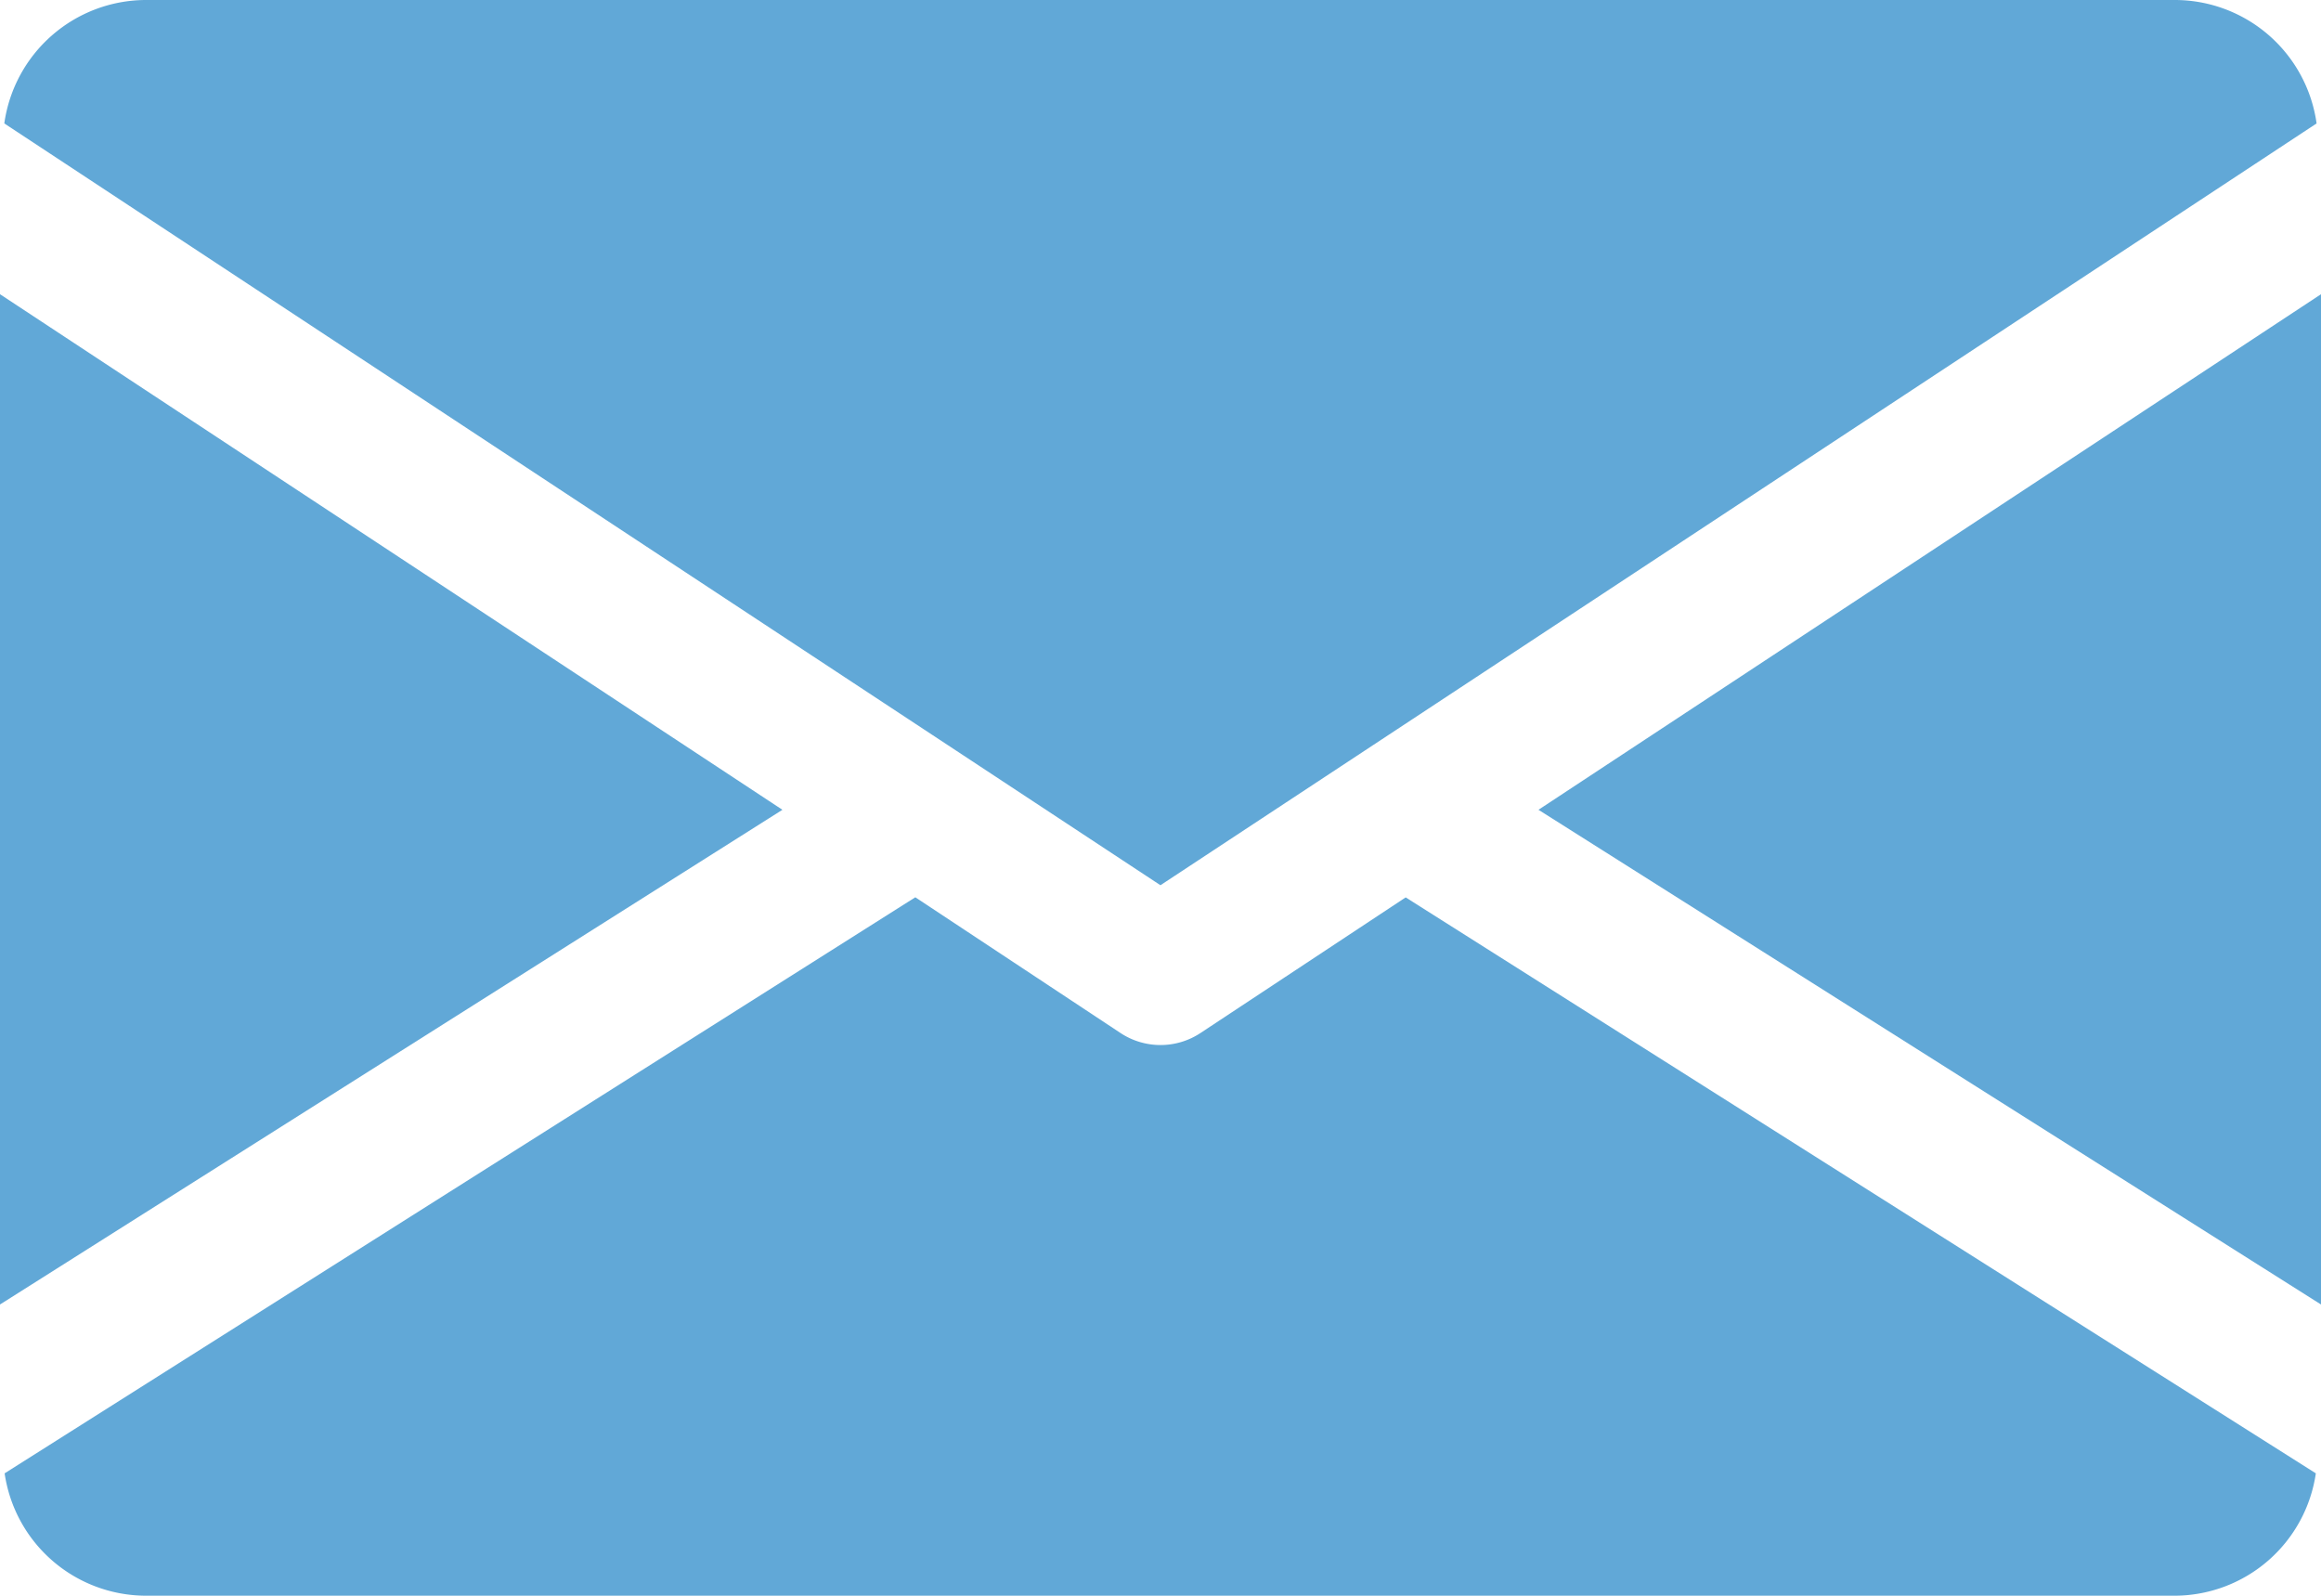 <svg xmlns="http://www.w3.org/2000/svg" viewBox="0 0 215.69 148.28"><defs><style>.cls-1{fill:#61a8d7;}</style></defs><g id="レイヤー_2" data-name="レイヤー 2"><g id="レイヤー_1-2" data-name="レイヤー 1"><polygon class="cls-1" points="142.97 75.25 215.69 121.22 215.69 27.34 142.97 75.25"/><polygon class="cls-1" points="0 27.34 0 121.22 72.71 75.25 0 27.34"/><path class="cls-1" d="M202.21,0H13.48A13.32,13.32,0,0,0,.4,11.47L107.84,82.26,215.28,11.47A13.31,13.31,0,0,0,202.21,0Z"/><path class="cls-1" d="M130.63,83.39,111.55,96a6.74,6.74,0,0,1-7.41,0L85.06,83.38.43,136.91a13.29,13.29,0,0,0,13.05,11.37H202.21a13.29,13.29,0,0,0,13-11.37Z"/></g></g></svg>